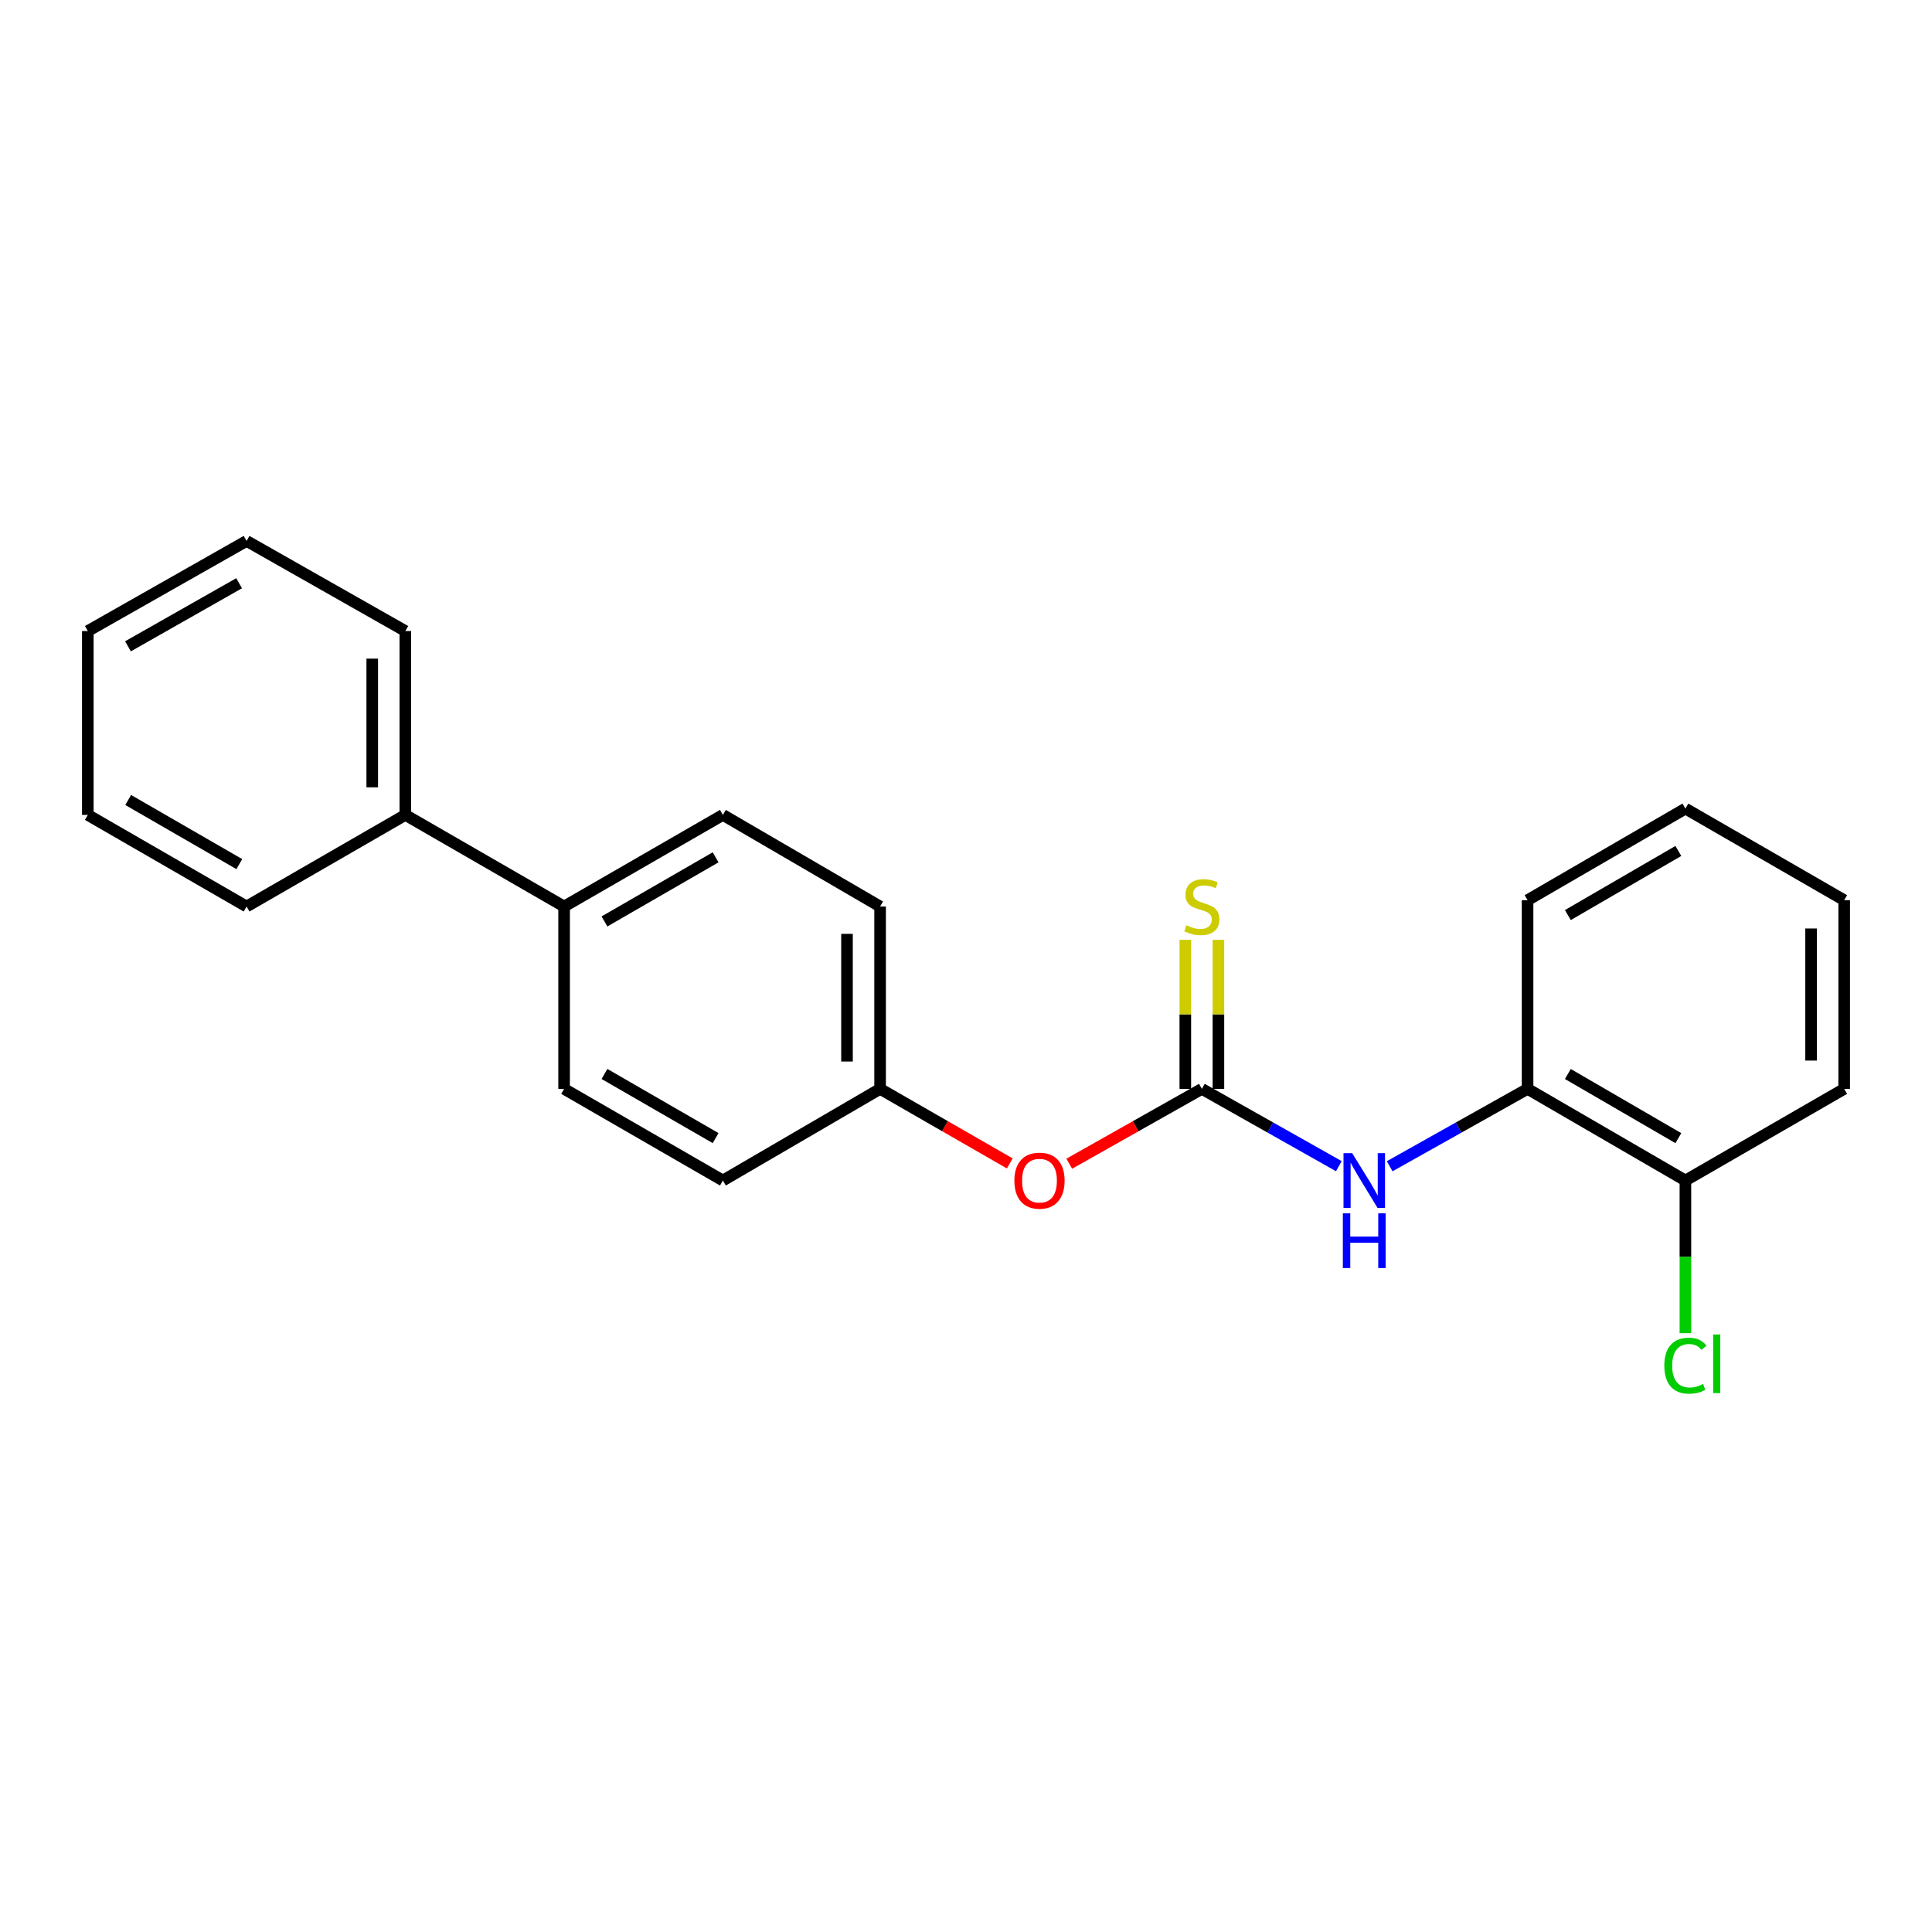 <?xml version='1.0' encoding='iso-8859-1'?>
<svg version='1.1' baseProfile='full'
              xmlns='http://www.w3.org/2000/svg'
                      xmlns:rdkit='http://www.rdkit.org/xml'
                      xmlns:xlink='http://www.w3.org/1999/xlink'
                  xml:space='preserve'
width='1000px' height='1000px' viewBox='0 0 1000 1000'>
<!-- END OF HEADER -->
<rect style='opacity:1.0;fill:#FFFFFF;stroke:none' width='1000' height='1000' x='0' y='0'> </rect>
<path class='bond-0' d='M 622.083,563.599 L 657.533,583.604' style='fill:none;fill-rule:evenodd;stroke:#000000;stroke-width:6px;stroke-linecap:butt;stroke-linejoin:miter;stroke-opacity:1' />
<path class='bond-0' d='M 657.533,583.604 L 692.983,603.609' style='fill:none;fill-rule:evenodd;stroke:#0000FF;stroke-width:6px;stroke-linecap:butt;stroke-linejoin:miter;stroke-opacity:1' />
<path class='bond-2' d='M 630.648,563.599 L 630.648,525.025' style='fill:none;fill-rule:evenodd;stroke:#000000;stroke-width:6px;stroke-linecap:butt;stroke-linejoin:miter;stroke-opacity:1' />
<path class='bond-2' d='M 630.648,525.025 L 630.648,486.45' style='fill:none;fill-rule:evenodd;stroke:#CCCC00;stroke-width:6px;stroke-linecap:butt;stroke-linejoin:miter;stroke-opacity:1' />
<path class='bond-2' d='M 613.517,563.599 L 613.517,525.025' style='fill:none;fill-rule:evenodd;stroke:#000000;stroke-width:6px;stroke-linecap:butt;stroke-linejoin:miter;stroke-opacity:1' />
<path class='bond-2' d='M 613.517,525.025 L 613.517,486.45' style='fill:none;fill-rule:evenodd;stroke:#CCCC00;stroke-width:6px;stroke-linecap:butt;stroke-linejoin:miter;stroke-opacity:1' />
<path class='bond-3' d='M 622.083,563.599 L 587.767,582.966' style='fill:none;fill-rule:evenodd;stroke:#000000;stroke-width:6px;stroke-linecap:butt;stroke-linejoin:miter;stroke-opacity:1' />
<path class='bond-3' d='M 587.767,582.966 L 553.452,602.333' style='fill:none;fill-rule:evenodd;stroke:#FF0000;stroke-width:6px;stroke-linecap:butt;stroke-linejoin:miter;stroke-opacity:1' />
<path class='bond-1' d='M 719.299,603.645 L 754.982,583.622' style='fill:none;fill-rule:evenodd;stroke:#0000FF;stroke-width:6px;stroke-linecap:butt;stroke-linejoin:miter;stroke-opacity:1' />
<path class='bond-1' d='M 754.982,583.622 L 790.665,563.599' style='fill:none;fill-rule:evenodd;stroke:#000000;stroke-width:6px;stroke-linecap:butt;stroke-linejoin:miter;stroke-opacity:1' />
<path class='bond-5' d='M 790.665,563.599 L 872.367,611.031' style='fill:none;fill-rule:evenodd;stroke:#000000;stroke-width:6px;stroke-linecap:butt;stroke-linejoin:miter;stroke-opacity:1' />
<path class='bond-5' d='M 811.521,555.899 L 868.712,589.102' style='fill:none;fill-rule:evenodd;stroke:#000000;stroke-width:6px;stroke-linecap:butt;stroke-linejoin:miter;stroke-opacity:1' />
<path class='bond-13' d='M 790.665,563.599 L 790.665,465.937' style='fill:none;fill-rule:evenodd;stroke:#000000;stroke-width:6px;stroke-linecap:butt;stroke-linejoin:miter;stroke-opacity:1' />
<path class='bond-9' d='M 522.66,602.19 L 489.098,582.894' style='fill:none;fill-rule:evenodd;stroke:#FF0000;stroke-width:6px;stroke-linecap:butt;stroke-linejoin:miter;stroke-opacity:1' />
<path class='bond-9' d='M 489.098,582.894 L 455.537,563.599' style='fill:none;fill-rule:evenodd;stroke:#000000;stroke-width:6px;stroke-linecap:butt;stroke-linejoin:miter;stroke-opacity:1' />
<path class='bond-4' d='M 291.98,469.211 L 374.168,421.798' style='fill:none;fill-rule:evenodd;stroke:#000000;stroke-width:6px;stroke-linecap:butt;stroke-linejoin:miter;stroke-opacity:1' />
<path class='bond-4' d='M 312.868,476.937 L 370.4,443.748' style='fill:none;fill-rule:evenodd;stroke:#000000;stroke-width:6px;stroke-linecap:butt;stroke-linejoin:miter;stroke-opacity:1' />
<path class='bond-6' d='M 291.98,469.211 L 209.802,421.798' style='fill:none;fill-rule:evenodd;stroke:#000000;stroke-width:6px;stroke-linecap:butt;stroke-linejoin:miter;stroke-opacity:1' />
<path class='bond-22' d='M 291.98,469.211 L 291.98,563.599' style='fill:none;fill-rule:evenodd;stroke:#000000;stroke-width:6px;stroke-linecap:butt;stroke-linejoin:miter;stroke-opacity:1' />
<path class='bond-10' d='M 872.367,611.031 L 872.367,650.543' style='fill:none;fill-rule:evenodd;stroke:#000000;stroke-width:6px;stroke-linecap:butt;stroke-linejoin:miter;stroke-opacity:1' />
<path class='bond-10' d='M 872.367,650.543 L 872.367,690.055' style='fill:none;fill-rule:evenodd;stroke:#00CC00;stroke-width:6px;stroke-linecap:butt;stroke-linejoin:miter;stroke-opacity:1' />
<path class='bond-14' d='M 872.367,611.031 L 954.545,563.599' style='fill:none;fill-rule:evenodd;stroke:#000000;stroke-width:6px;stroke-linecap:butt;stroke-linejoin:miter;stroke-opacity:1' />
<path class='bond-15' d='M 209.802,421.798 L 209.802,326.629' style='fill:none;fill-rule:evenodd;stroke:#000000;stroke-width:6px;stroke-linecap:butt;stroke-linejoin:miter;stroke-opacity:1' />
<path class='bond-15' d='M 192.671,407.522 L 192.671,340.904' style='fill:none;fill-rule:evenodd;stroke:#000000;stroke-width:6px;stroke-linecap:butt;stroke-linejoin:miter;stroke-opacity:1' />
<path class='bond-16' d='M 209.802,421.798 L 127.633,469.211' style='fill:none;fill-rule:evenodd;stroke:#000000;stroke-width:6px;stroke-linecap:butt;stroke-linejoin:miter;stroke-opacity:1' />
<path class='bond-7' d='M 291.98,563.599 L 374.168,611.031' style='fill:none;fill-rule:evenodd;stroke:#000000;stroke-width:6px;stroke-linecap:butt;stroke-linejoin:miter;stroke-opacity:1' />
<path class='bond-7' d='M 312.871,555.877 L 370.402,589.08' style='fill:none;fill-rule:evenodd;stroke:#000000;stroke-width:6px;stroke-linecap:butt;stroke-linejoin:miter;stroke-opacity:1' />
<path class='bond-8' d='M 374.168,421.798 L 455.537,469.211' style='fill:none;fill-rule:evenodd;stroke:#000000;stroke-width:6px;stroke-linecap:butt;stroke-linejoin:miter;stroke-opacity:1' />
<path class='bond-11' d='M 455.537,563.599 L 374.168,611.031' style='fill:none;fill-rule:evenodd;stroke:#000000;stroke-width:6px;stroke-linecap:butt;stroke-linejoin:miter;stroke-opacity:1' />
<path class='bond-12' d='M 455.537,563.599 L 455.537,469.211' style='fill:none;fill-rule:evenodd;stroke:#000000;stroke-width:6px;stroke-linecap:butt;stroke-linejoin:miter;stroke-opacity:1' />
<path class='bond-12' d='M 438.407,549.441 L 438.407,483.369' style='fill:none;fill-rule:evenodd;stroke:#000000;stroke-width:6px;stroke-linecap:butt;stroke-linejoin:miter;stroke-opacity:1' />
<path class='bond-17' d='M 790.665,465.937 L 872.367,418.524' style='fill:none;fill-rule:evenodd;stroke:#000000;stroke-width:6px;stroke-linecap:butt;stroke-linejoin:miter;stroke-opacity:1' />
<path class='bond-17' d='M 811.518,473.641 L 868.71,440.452' style='fill:none;fill-rule:evenodd;stroke:#000000;stroke-width:6px;stroke-linecap:butt;stroke-linejoin:miter;stroke-opacity:1' />
<path class='bond-23' d='M 954.545,563.599 L 954.545,465.937' style='fill:none;fill-rule:evenodd;stroke:#000000;stroke-width:6px;stroke-linecap:butt;stroke-linejoin:miter;stroke-opacity:1' />
<path class='bond-23' d='M 937.415,548.95 L 937.415,480.586' style='fill:none;fill-rule:evenodd;stroke:#000000;stroke-width:6px;stroke-linecap:butt;stroke-linejoin:miter;stroke-opacity:1' />
<path class='bond-18' d='M 209.802,326.629 L 127.633,279.987' style='fill:none;fill-rule:evenodd;stroke:#000000;stroke-width:6px;stroke-linecap:butt;stroke-linejoin:miter;stroke-opacity:1' />
<path class='bond-20' d='M 127.633,469.211 L 45.455,421.798' style='fill:none;fill-rule:evenodd;stroke:#000000;stroke-width:6px;stroke-linecap:butt;stroke-linejoin:miter;stroke-opacity:1' />
<path class='bond-20' d='M 123.867,447.261 L 66.342,414.072' style='fill:none;fill-rule:evenodd;stroke:#000000;stroke-width:6px;stroke-linecap:butt;stroke-linejoin:miter;stroke-opacity:1' />
<path class='bond-19' d='M 872.367,418.524 L 954.545,465.937' style='fill:none;fill-rule:evenodd;stroke:#000000;stroke-width:6px;stroke-linecap:butt;stroke-linejoin:miter;stroke-opacity:1' />
<path class='bond-24' d='M 127.633,279.987 L 45.455,326.629' style='fill:none;fill-rule:evenodd;stroke:#000000;stroke-width:6px;stroke-linecap:butt;stroke-linejoin:miter;stroke-opacity:1' />
<path class='bond-24' d='M 123.762,301.881 L 66.237,334.53' style='fill:none;fill-rule:evenodd;stroke:#000000;stroke-width:6px;stroke-linecap:butt;stroke-linejoin:miter;stroke-opacity:1' />
<path class='bond-21' d='M 45.455,421.798 L 45.455,326.629' style='fill:none;fill-rule:evenodd;stroke:#000000;stroke-width:6px;stroke-linecap:butt;stroke-linejoin:miter;stroke-opacity:1' />
<path  class='atom-1' d='M 699.876 596.871
L 709.156 611.871
Q 710.076 613.351, 711.556 616.031
Q 713.036 618.711, 713.116 618.871
L 713.116 596.871
L 716.876 596.871
L 716.876 625.191
L 712.996 625.191
L 703.036 608.791
Q 701.876 606.871, 700.636 604.671
Q 699.436 602.471, 699.076 601.791
L 699.076 625.191
L 695.396 625.191
L 695.396 596.871
L 699.876 596.871
' fill='#0000FF'/>
<path  class='atom-1' d='M 695.056 628.023
L 698.896 628.023
L 698.896 640.063
L 713.376 640.063
L 713.376 628.023
L 717.216 628.023
L 717.216 656.343
L 713.376 656.343
L 713.376 643.263
L 698.896 643.263
L 698.896 656.343
L 695.056 656.343
L 695.056 628.023
' fill='#0000FF'/>
<path  class='atom-3' d='M 614.083 478.931
Q 614.403 479.051, 615.723 479.611
Q 617.043 480.171, 618.483 480.531
Q 619.963 480.851, 621.403 480.851
Q 624.083 480.851, 625.643 479.571
Q 627.203 478.251, 627.203 475.971
Q 627.203 474.411, 626.403 473.451
Q 625.643 472.491, 624.443 471.971
Q 623.243 471.451, 621.243 470.851
Q 618.723 470.091, 617.203 469.371
Q 615.723 468.651, 614.643 467.131
Q 613.603 465.611, 613.603 463.051
Q 613.603 459.491, 616.003 457.291
Q 618.443 455.091, 623.243 455.091
Q 626.523 455.091, 630.243 456.651
L 629.323 459.731
Q 625.923 458.331, 623.363 458.331
Q 620.603 458.331, 619.083 459.491
Q 617.563 460.611, 617.603 462.571
Q 617.603 464.091, 618.363 465.011
Q 619.163 465.931, 620.283 466.451
Q 621.443 466.971, 623.363 467.571
Q 625.923 468.371, 627.443 469.171
Q 628.963 469.971, 630.043 471.611
Q 631.163 473.211, 631.163 475.971
Q 631.163 479.891, 628.523 482.011
Q 625.923 484.091, 621.563 484.091
Q 619.043 484.091, 617.123 483.531
Q 615.243 483.011, 613.003 482.091
L 614.083 478.931
' fill='#CCCC00'/>
<path  class='atom-4' d='M 525.039 611.111
Q 525.039 604.311, 528.399 600.511
Q 531.759 596.711, 538.039 596.711
Q 544.319 596.711, 547.679 600.511
Q 551.039 604.311, 551.039 611.111
Q 551.039 617.991, 547.639 621.911
Q 544.239 625.791, 538.039 625.791
Q 531.799 625.791, 528.399 621.911
Q 525.039 618.031, 525.039 611.111
M 538.039 622.591
Q 542.359 622.591, 544.679 619.711
Q 547.039 616.791, 547.039 611.111
Q 547.039 605.551, 544.679 602.751
Q 542.359 599.911, 538.039 599.911
Q 533.719 599.911, 531.359 602.711
Q 529.039 605.511, 529.039 611.111
Q 529.039 616.831, 531.359 619.711
Q 533.719 622.591, 538.039 622.591
' fill='#FF0000'/>
<path  class='atom-11' d='M 861.447 706.866
Q 861.447 699.826, 864.727 696.146
Q 868.047 692.426, 874.327 692.426
Q 880.167 692.426, 883.287 696.546
L 880.647 698.706
Q 878.367 695.706, 874.327 695.706
Q 870.047 695.706, 867.767 698.586
Q 865.527 701.426, 865.527 706.866
Q 865.527 712.466, 867.847 715.346
Q 870.207 718.226, 874.767 718.226
Q 877.887 718.226, 881.527 716.346
L 882.647 719.346
Q 881.167 720.306, 878.927 720.866
Q 876.687 721.426, 874.207 721.426
Q 868.047 721.426, 864.727 717.666
Q 861.447 713.906, 861.447 706.866
' fill='#00CC00'/>
<path  class='atom-11' d='M 886.727 690.706
L 890.407 690.706
L 890.407 721.066
L 886.727 721.066
L 886.727 690.706
' fill='#00CC00'/>
</svg>
